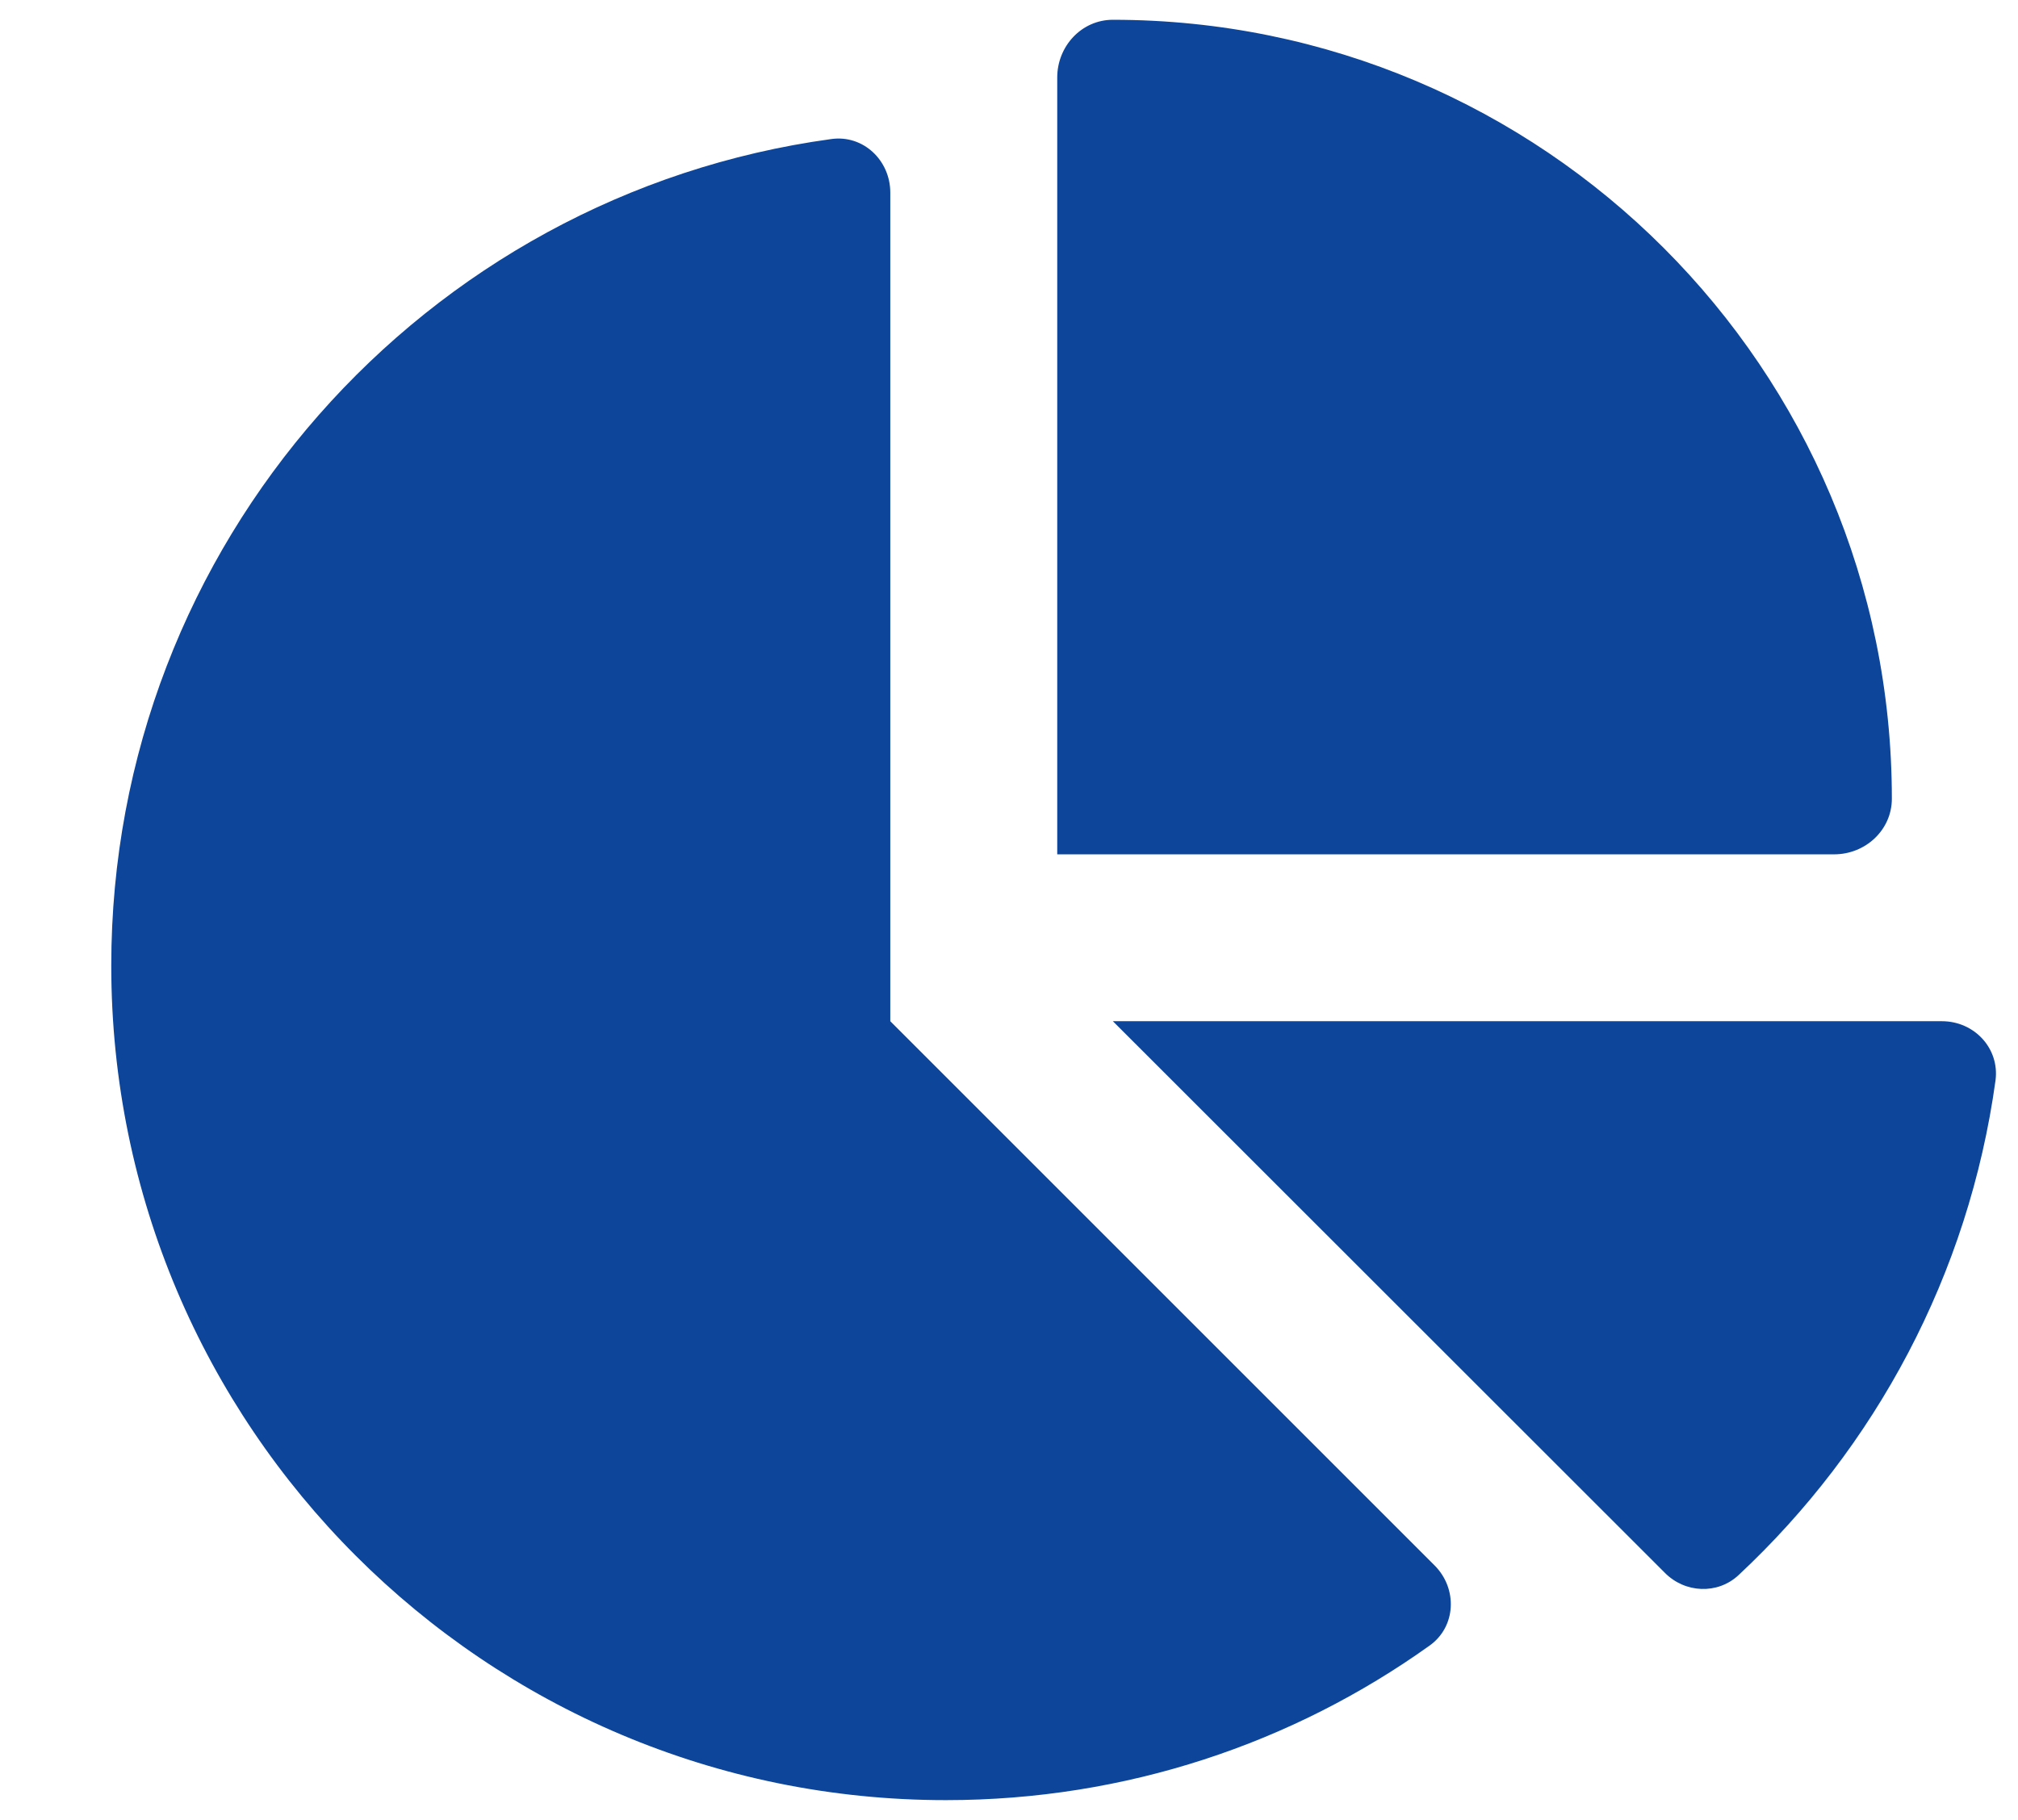 <svg width="51" height="46" viewBox="0 0 51 46" fill="none" xmlns="http://www.w3.org/2000/svg">
<g clip-path="url(#clip0_678_33)">
<path d="M26.719 21.594V1.959C26.719 1.168 27.334 0.5 28.125 0.5C38.997 0.5 47.812 9.315 47.812 20.188C47.812 20.979 47.145 21.594 46.353 21.594H26.719ZM2.812 24.406C2.812 13.745 10.731 4.921 21.006 3.515C21.814 3.4 22.5 4.051 22.5 4.868V25.812L36.255 39.567C36.844 40.156 36.8 41.123 36.123 41.598C32.678 44.059 28.459 45.5 23.906 45.5C12.261 45.5 2.812 36.06 2.812 24.406ZM49.078 25.812C49.895 25.812 50.537 26.498 50.432 27.307C49.755 32.22 47.391 36.588 43.937 39.813C43.409 40.306 42.583 40.27 42.073 39.752L28.125 25.812H49.078Z" fill="#0C4599"/>
</g>
<defs>
<clipPath id="clip0_678_33">
<rect width="50.625" height="45" fill="white" transform="translate(0 0.5)"/>
</clipPath>
</defs>
</svg>
